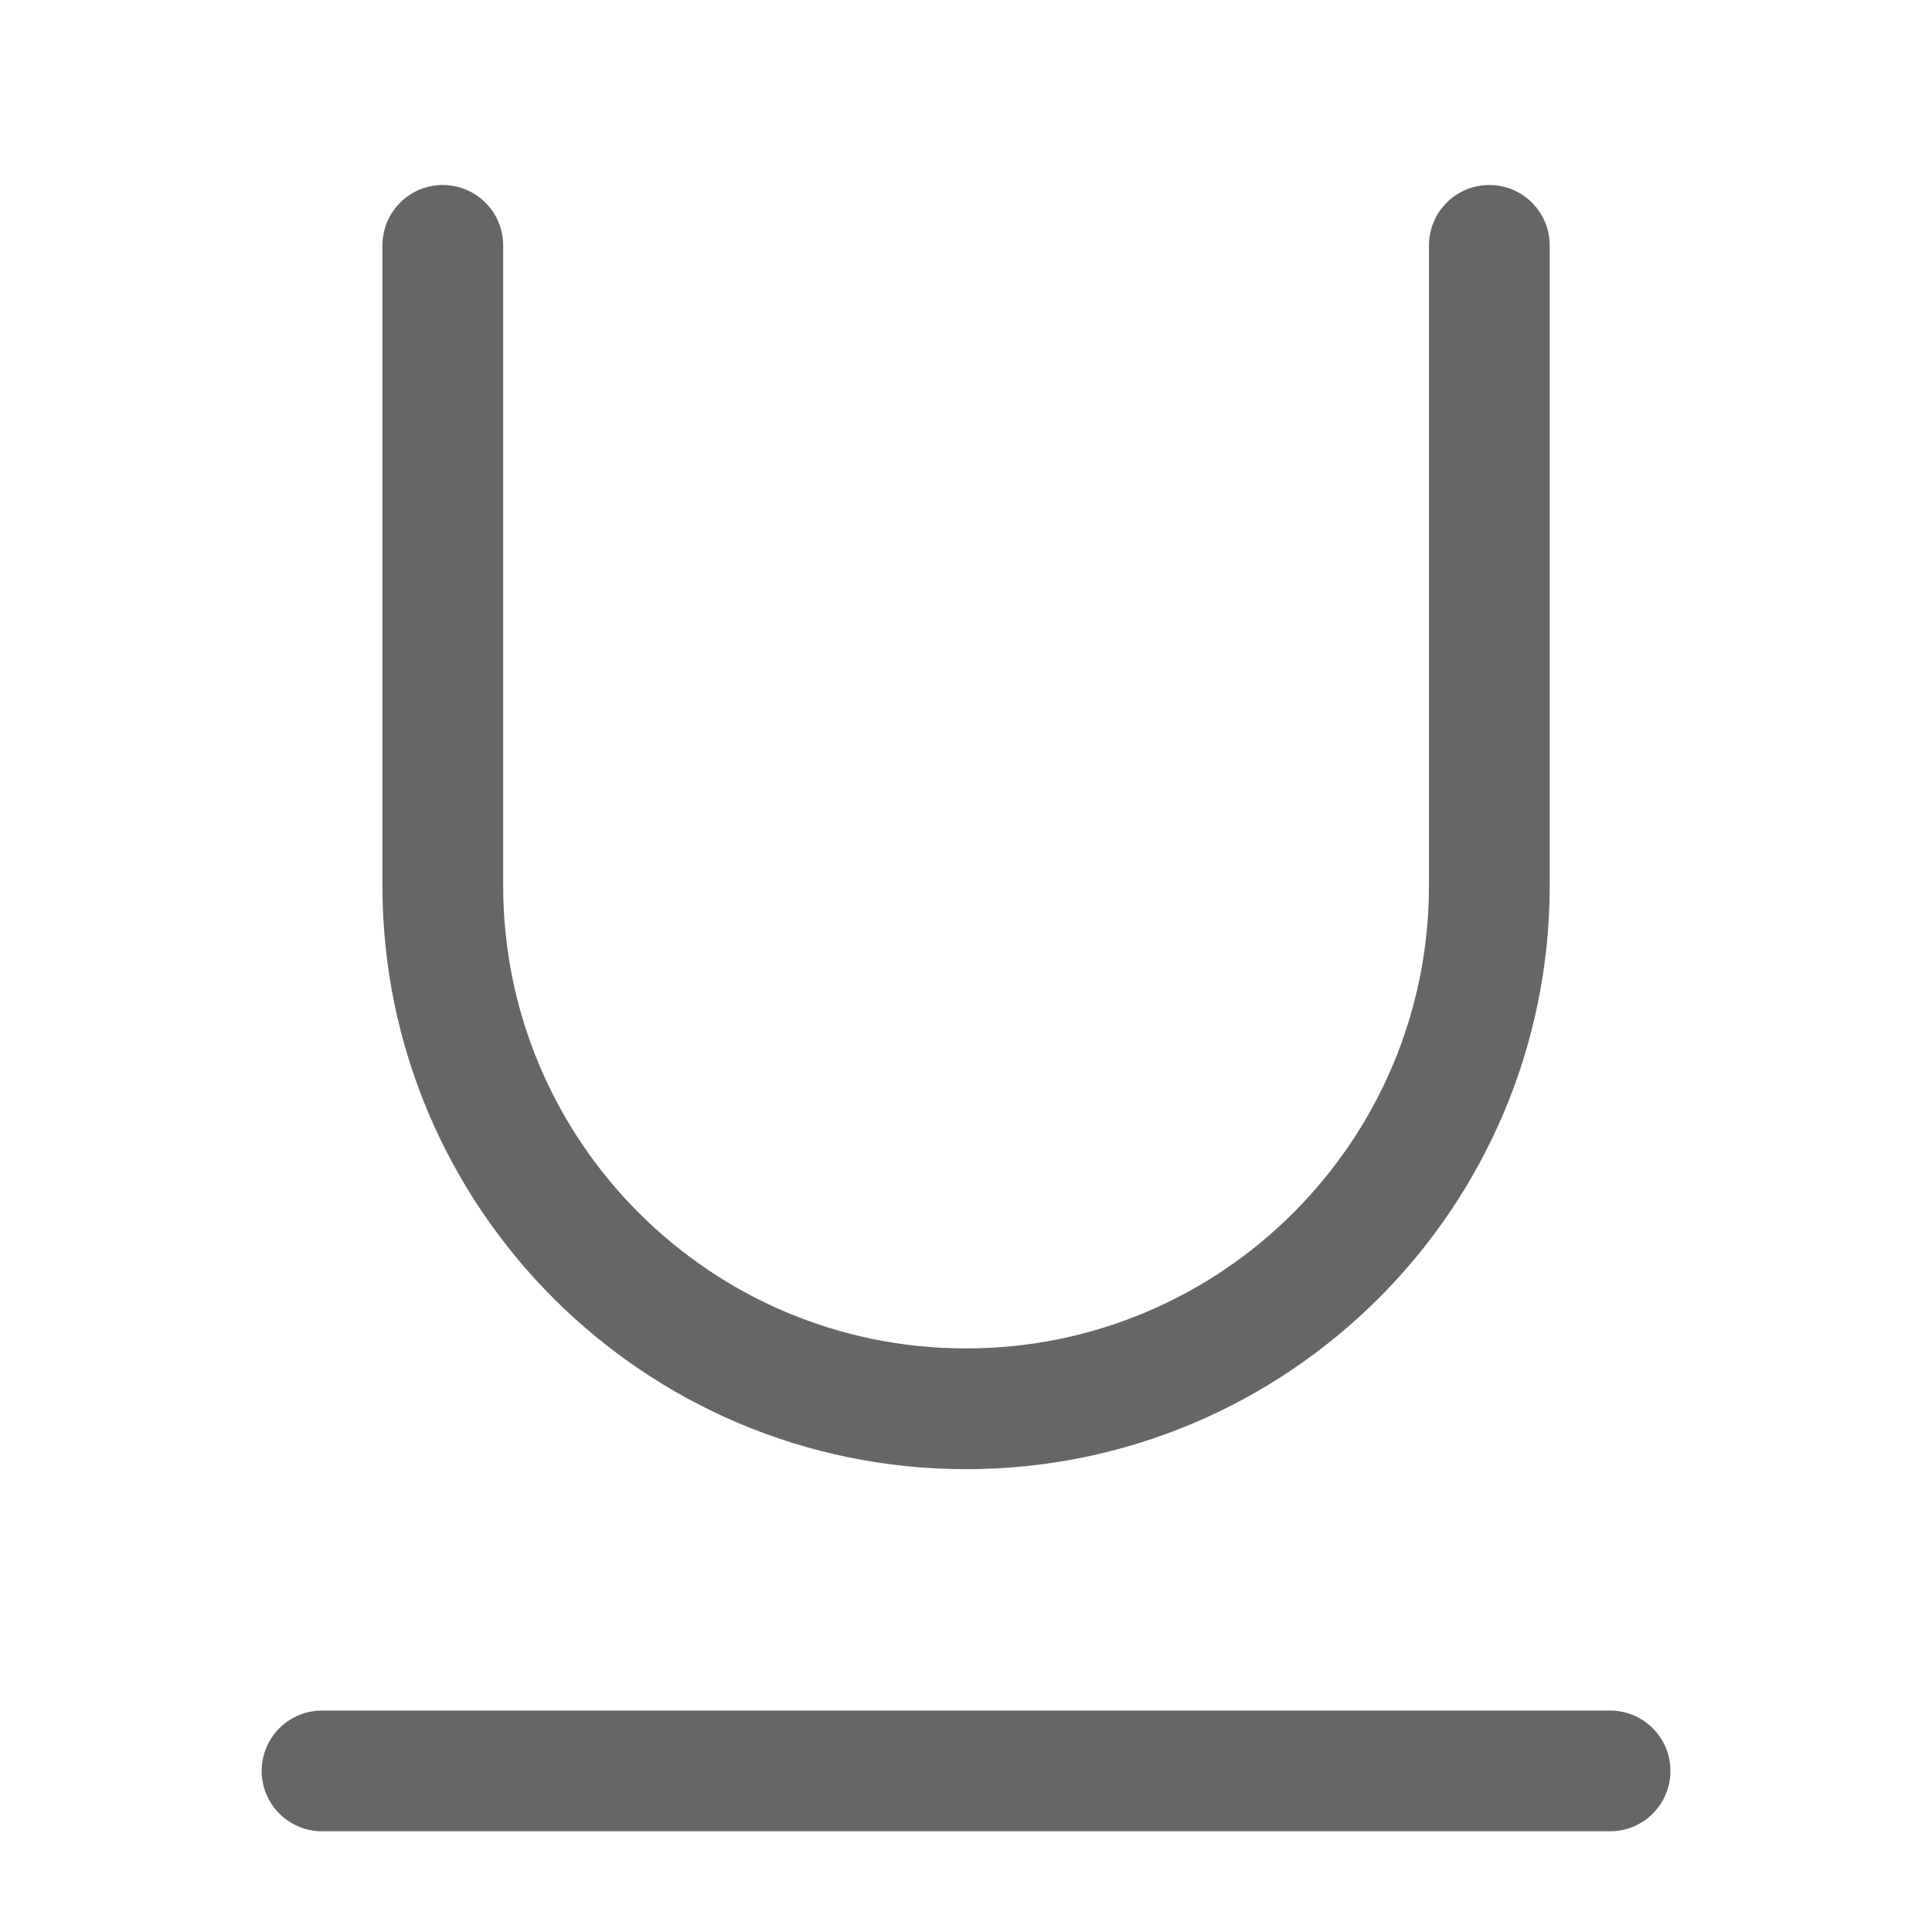 <svg width="16" height="16" viewBox="0 0 16 16" fill="none" xmlns="http://www.w3.org/2000/svg">
<path d="M2.667 14.666H13.334" stroke="#666666" stroke-linecap="round" stroke-linejoin="round"/>
<path d="M12.334 2.032C12.334 4.254 12.334 5.111 12.334 7.333C12.334 9.726 10.394 11.667 8 11.667C5.607 11.667 3.667 9.726 3.667 7.333C3.667 5.111 3.667 4.254 3.667 2.032" stroke="#666666" stroke-linecap="round"/>
</svg>
